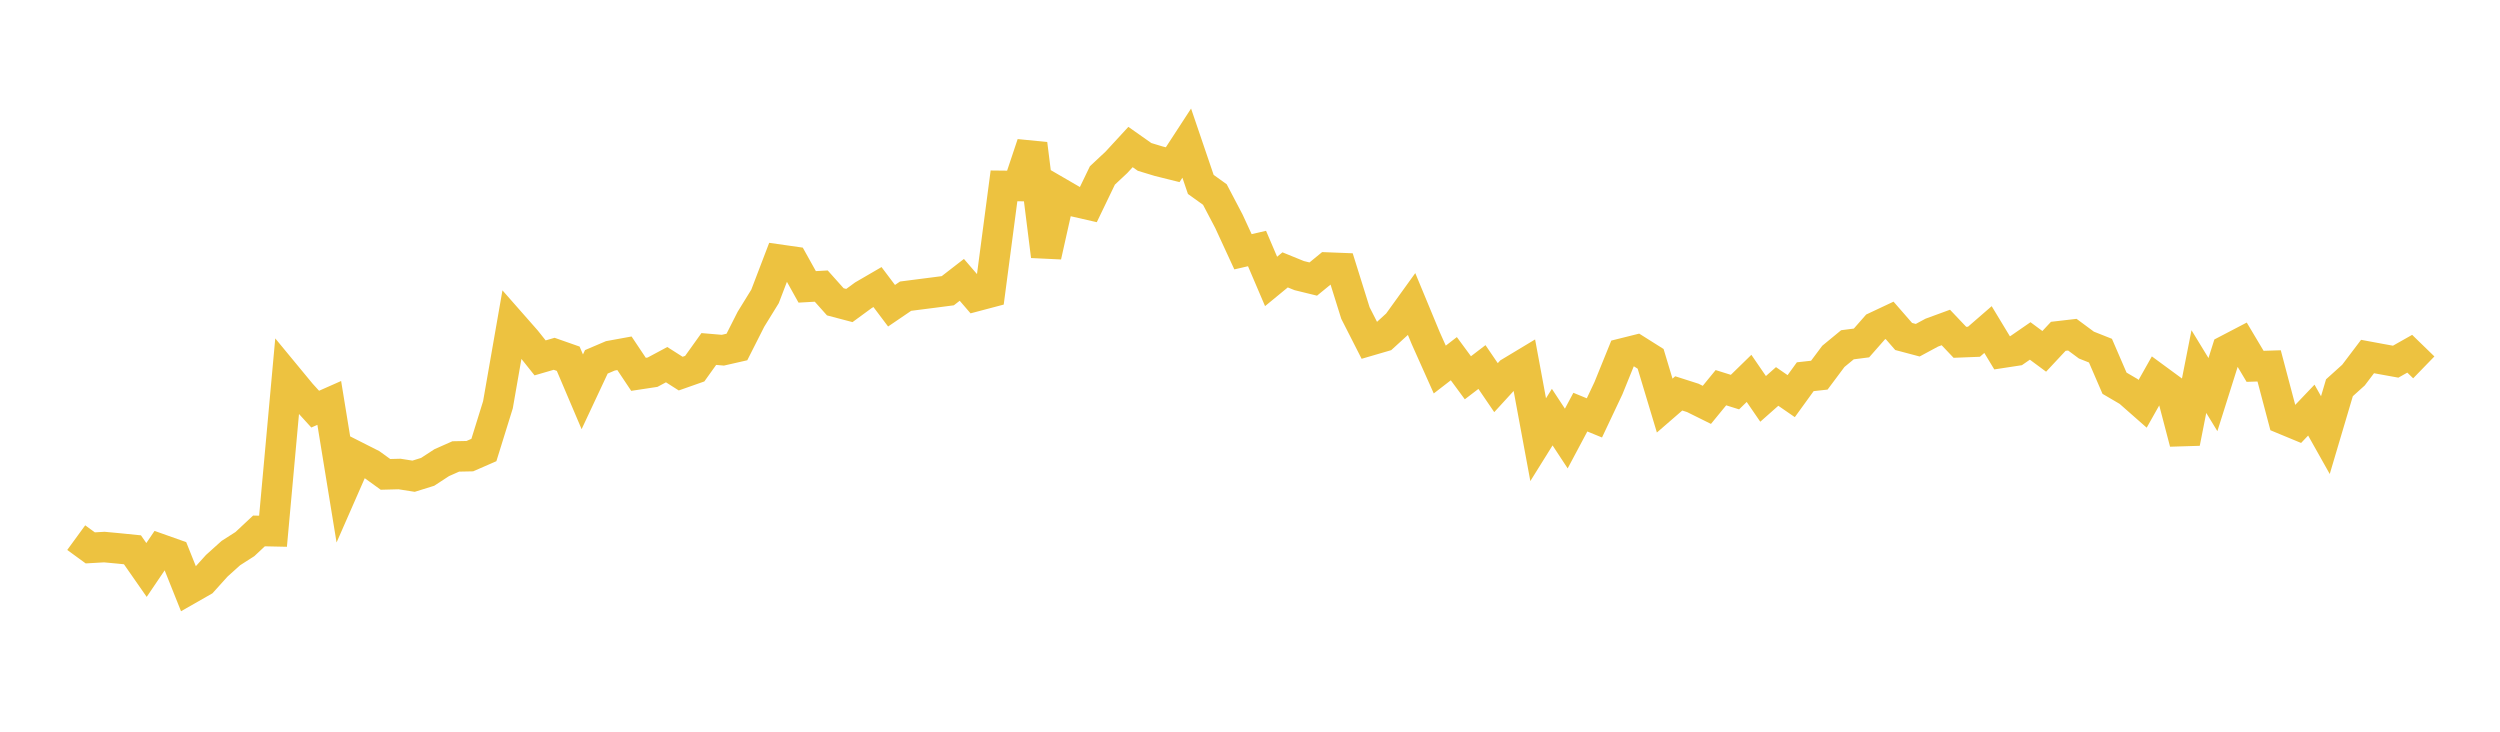 <svg width="164" height="48" xmlns="http://www.w3.org/2000/svg" xmlns:xlink="http://www.w3.org/1999/xlink"><path fill="none" stroke="rgb(237,194,64)" stroke-width="2" d="M5,35.269L5.922,35.941L6.844,35.888L7.766,35.974L8.689,36.067L9.611,37.39L10.533,36.028L11.455,36.355L12.377,38.66L13.299,38.134L14.222,37.112L15.144,36.282L16.066,35.692L16.988,34.829L17.91,34.849L18.832,24.71L19.754,25.827L20.677,26.84L21.599,26.432L22.521,32.088L23.443,29.986L24.365,30.453L25.287,31.119L26.21,31.095L27.132,31.24L28.054,30.953L28.976,30.351L29.898,29.943L30.82,29.924L31.743,29.521L32.665,26.553L33.587,21.273L34.509,22.321L35.431,23.477L36.353,23.209L37.275,23.533L38.198,25.703L39.12,23.736L40.042,23.343L40.964,23.175L41.886,24.556L42.808,24.416L43.731,23.922L44.653,24.509L45.575,24.184L46.497,22.895L47.419,22.973L48.341,22.763L49.263,20.941L50.186,19.444L51.108,17.032L52.03,17.164L52.952,18.819L53.874,18.767L54.796,19.799L55.719,20.042L56.641,19.367L57.563,18.831L58.485,20.056L59.407,19.429L60.329,19.31L61.251,19.192L62.174,19.072L63.096,18.358L64.018,19.429L64.94,19.185L65.862,12.193L66.784,12.203L67.707,9.44L68.629,16.803L69.551,12.677L70.473,13.212L71.395,13.423L72.317,11.51L73.24,10.646L74.162,9.645L75.084,10.294L76.006,10.574L76.928,10.804L77.85,9.389L78.772,12.098L79.695,12.76L80.617,14.517L81.539,16.515L82.461,16.303L83.383,18.462L84.305,17.704L85.228,18.08L86.15,18.306L87.072,17.551L87.994,17.587L88.916,20.534L89.838,22.345L90.76,22.076L91.683,21.234L92.605,19.955L93.527,22.18L94.449,24.242L95.371,23.53L96.293,24.782L97.216,24.077L98.138,25.43L99.06,24.423L99.982,23.868L100.904,28.843L101.826,27.363L102.749,28.768L103.671,27.036L104.593,27.414L105.515,25.462L106.437,23.189L107.359,22.959L108.281,23.54L109.204,26.606L110.126,25.807L111.048,26.102L111.97,26.559L112.892,25.433L113.814,25.722L114.737,24.822L115.659,26.167L116.581,25.351L117.503,25.987L118.425,24.713L119.347,24.611L120.269,23.377L121.192,22.617L122.114,22.498L123.036,21.449L123.958,21.015L124.88,22.073L125.802,22.318L126.725,21.821L127.647,21.483L128.569,22.455L129.491,22.419L130.413,21.619L131.335,23.144L132.257,23.003L133.18,22.366L134.102,23.049L135.024,22.062L135.946,21.955L136.868,22.637L137.79,23.003L138.713,25.139L139.635,25.679L140.557,26.49L141.479,24.853L142.401,25.53L143.323,29.051L144.246,24.375L145.168,25.886L146.09,22.965L147.012,22.484L147.934,24.031L148.856,24.002L149.778,27.489L150.701,27.871L151.623,26.903L152.545,28.544L153.467,25.437L154.389,24.606L155.311,23.388L156.234,23.559L157.156,23.726L158.078,23.205L159,24.1"></path></svg>